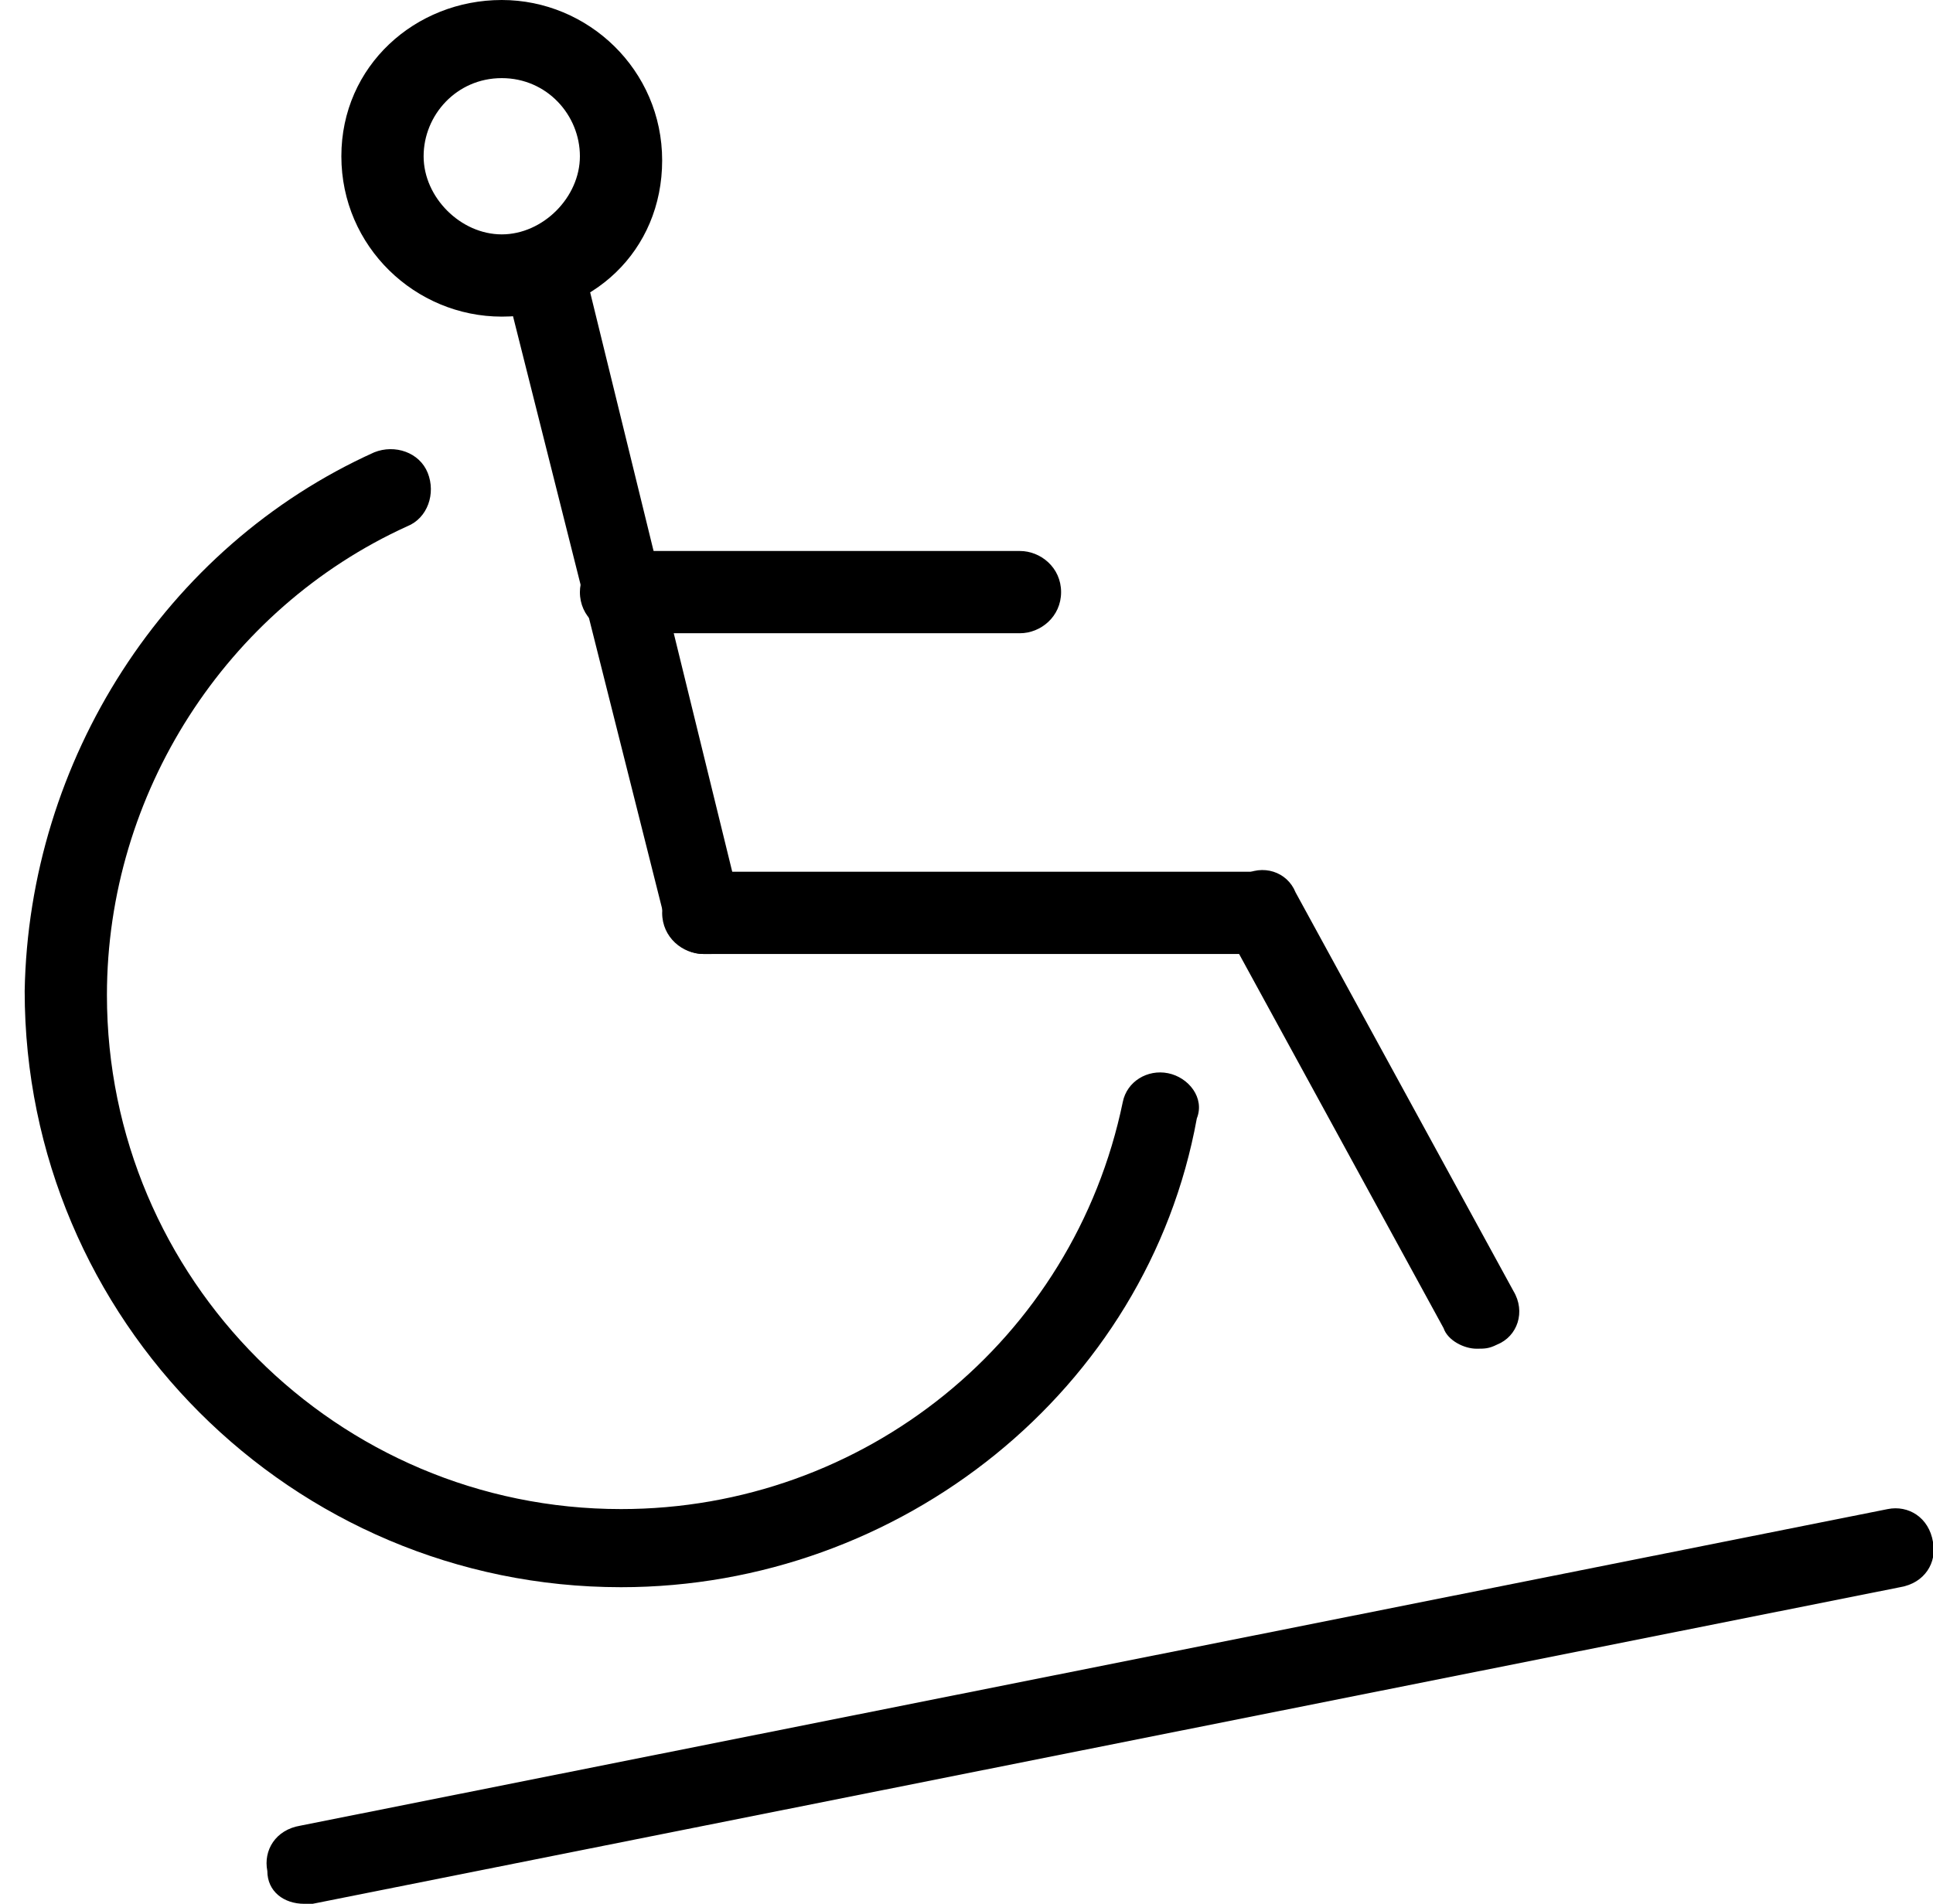 <?xml version="1.0" encoding="UTF-8"?> <svg xmlns="http://www.w3.org/2000/svg" xmlns:xlink="http://www.w3.org/1999/xlink" version="1.1" id="_x2014_ÎÓÈ_x5F_1" x="0px" y="0px" viewBox="0 0 47 46.3" style="enable-background:new 0 0 47 46.3;" xml:space="preserve"> <g id="ramp"> <g> <path d="M17.1,23.2c-0.4,0-0.8-0.3-0.9-0.7L12.3,7c-0.1-0.5,0.2-1,0.7-1.2c0.5-0.1,1,0.2,1.2,0.7L18,22c0.1,0.5-0.2,1-0.7,1.2 C17.2,23.2,17.2,23.2,17.1,23.2z"></path> </g> <g> <path d="M30.6,23.2H17.1c-0.5,0-1-0.4-1-1s0.4-1,1-1h13.5c0.5,0,1,0.4,1,1S31.1,23.2,30.6,23.2z"></path> </g> <g> <path d="M35.9,32.8c-0.3,0-0.7-0.2-0.8-0.5l-5.3-9.7c-0.3-0.5-0.1-1.1,0.4-1.3c0.5-0.3,1.1-0.1,1.3,0.4l5.3,9.7 c0.3,0.5,0.1,1.1-0.4,1.3C36.2,32.8,36.1,32.8,35.9,32.8z"></path> </g> <g> <path d="M24.8,15.4h-9.7c-0.5,0-1-0.4-1-1c0-0.5,0.4-1,1-1h9.7c0.5,0,1,0.4,1,1C25.8,15,25.3,15.4,24.8,15.4z"></path> </g> <g> <path d="M7.4,46.3c-0.5,0-0.9-0.3-0.9-0.8c-0.1-0.5,0.2-1,0.8-1.1l38.6-7.7c0.5-0.1,1,0.2,1.1,0.8c0.1,0.5-0.2,1-0.8,1.1L7.6,46.3 C7.5,46.3,7.5,46.3,7.4,46.3z"></path> </g> <g> <path d="M12.2,7.7c-2.1,0-3.9-1.7-3.9-3.9S10.1,0,12.2,0s3.9,1.7,3.9,3.9S14.4,7.7,12.2,7.7z M12.2,1.9c-1.1,0-1.9,0.9-1.9,1.9 s0.9,1.9,1.9,1.9s1.9-0.9,1.9-1.9S13.3,1.9,12.2,1.9z"></path> </g> </g> <g> <path d="M15.1,38.6c-8,0-14.5-6.5-14.5-14.5C0.7,18.5,4,13.3,9.1,11c0.5-0.2,1.1,0,1.3,0.5c0.2,0.5,0,1.1-0.5,1.3 c-4.4,2-7.3,6.5-7.3,11.4c0,6.9,5.6,12.5,12.5,12.5c5.9,0,11-4.1,12.2-9.9c0.1-0.5,0.6-0.8,1.1-0.7c0.5,0.1,0.9,0.6,0.7,1.1 C27.9,33.8,21.9,38.6,15.1,38.6z"></path> </g> </svg> 